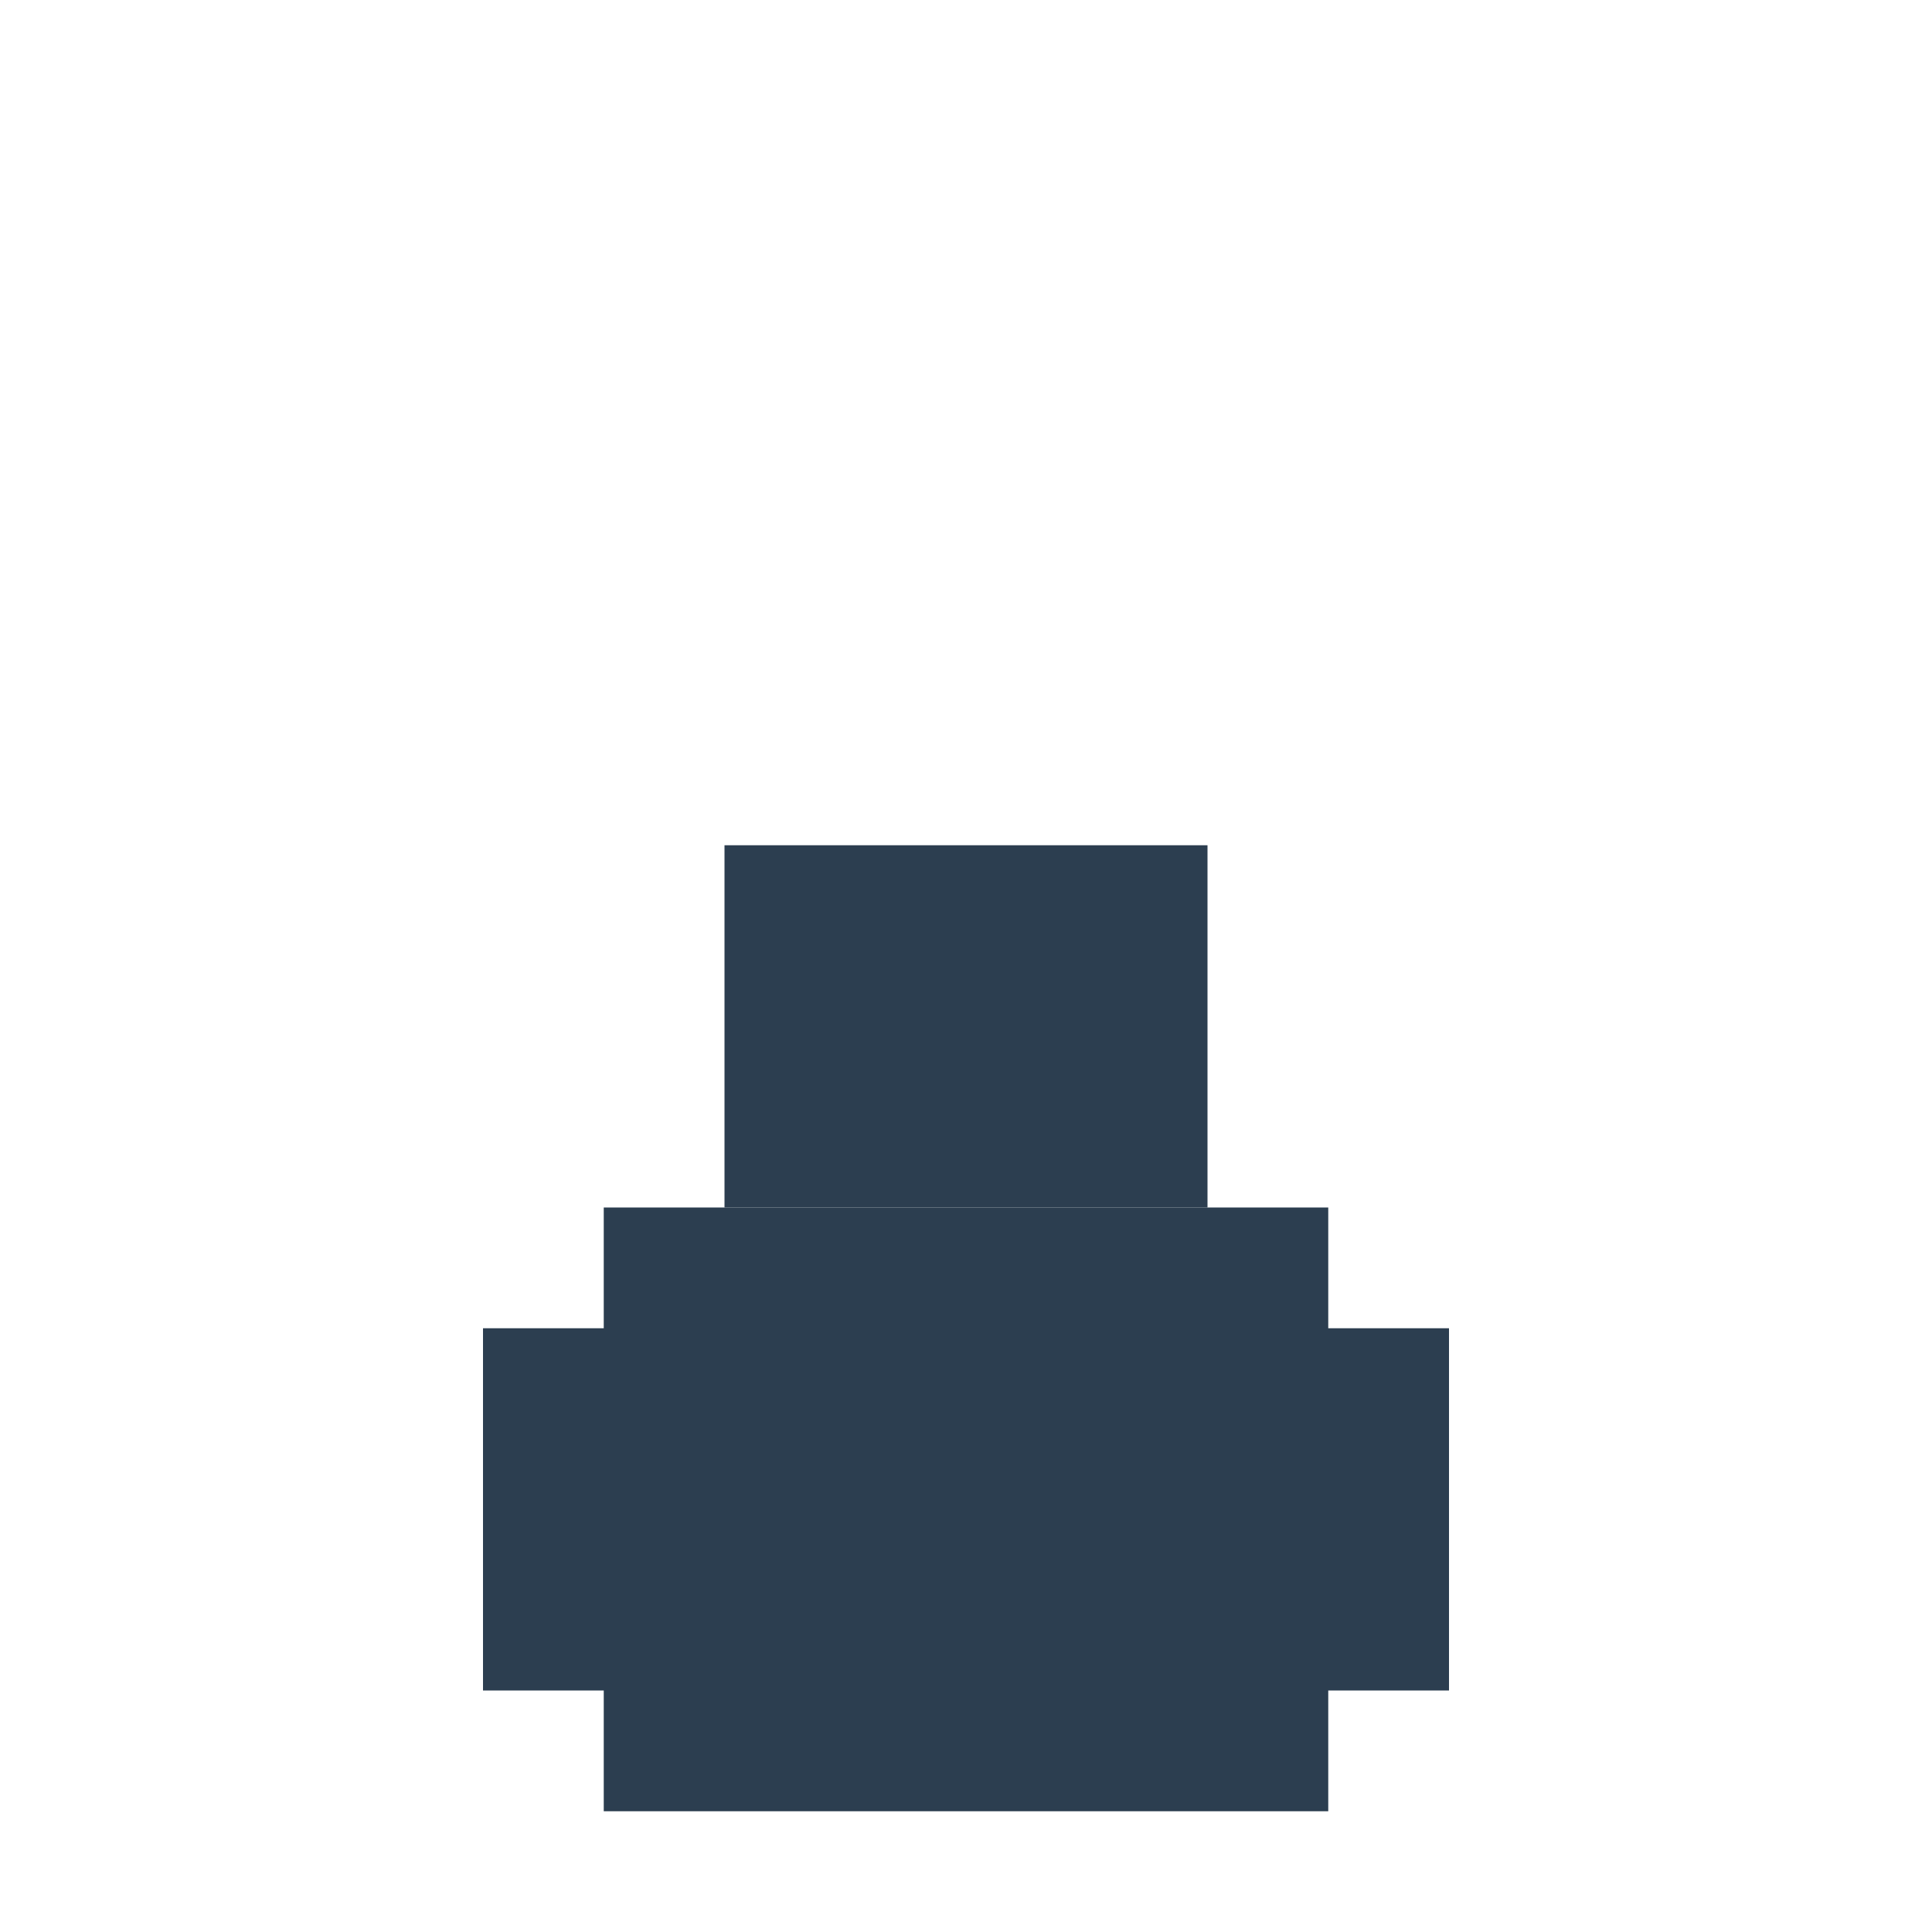 <svg xmlns="http://www.w3.org/2000/svg" viewBox="0 0 16 16">
  <rect x="5" y="10" width="6" height="5" fill="#2c3e50"/>
  <rect x="6" y="7" width="4" height="3" fill="#2c3e50"/>
  <rect x="4" y="11" width="8" height="3" fill="#2c3e50"/>
</svg>
